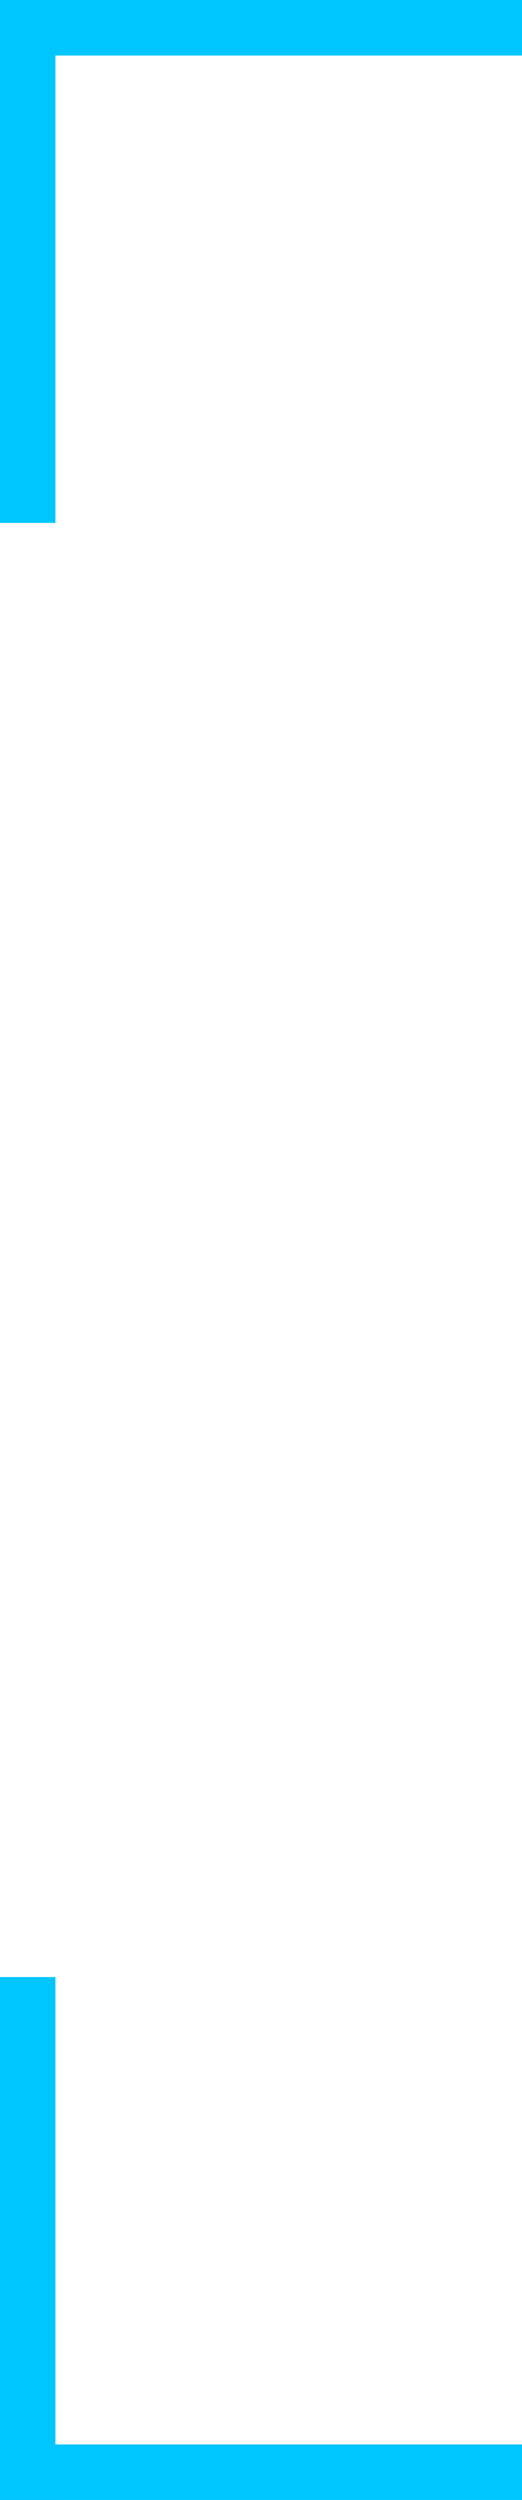 <svg xmlns="http://www.w3.org/2000/svg" width="28.255" height="135.081" viewBox="0 0 28.255 135.081">
  <g id="Grupo_1099" data-name="Grupo 1099" transform="translate(-646.5 -780.552)">
    <g id="Grupo_1097" data-name="Grupo 1097" transform="translate(673.255 807.307) rotate(180)">
      <path id="Trazado_1276" data-name="Trazado 1276" d="M0,0H25.255" transform="translate(0 25.255)" fill="none" stroke="#00c6ff" stroke-linecap="square" stroke-width="3"/>
      <path id="Trazado_1275" data-name="Trazado 1275" d="M0,25.255V0" transform="translate(25.255 0)" fill="none" stroke="#00c6ff" stroke-linecap="square" stroke-width="3"/>
    </g>
    <g id="Grupo_1098" data-name="Grupo 1098" transform="translate(673.255 888.877) rotate(90)">
      <path id="Trazado_1276-2" data-name="Trazado 1276" d="M0,0H25.255" transform="translate(0 25.255)" fill="none" stroke="#00c6ff" stroke-linecap="square" stroke-width="3"/>
      <path id="Trazado_1275-2" data-name="Trazado 1275" d="M0,25.255V0" transform="translate(25.255 0)" fill="none" stroke="#00c6ff" stroke-linecap="square" stroke-width="3"/>
    </g>
  </g>
</svg>
